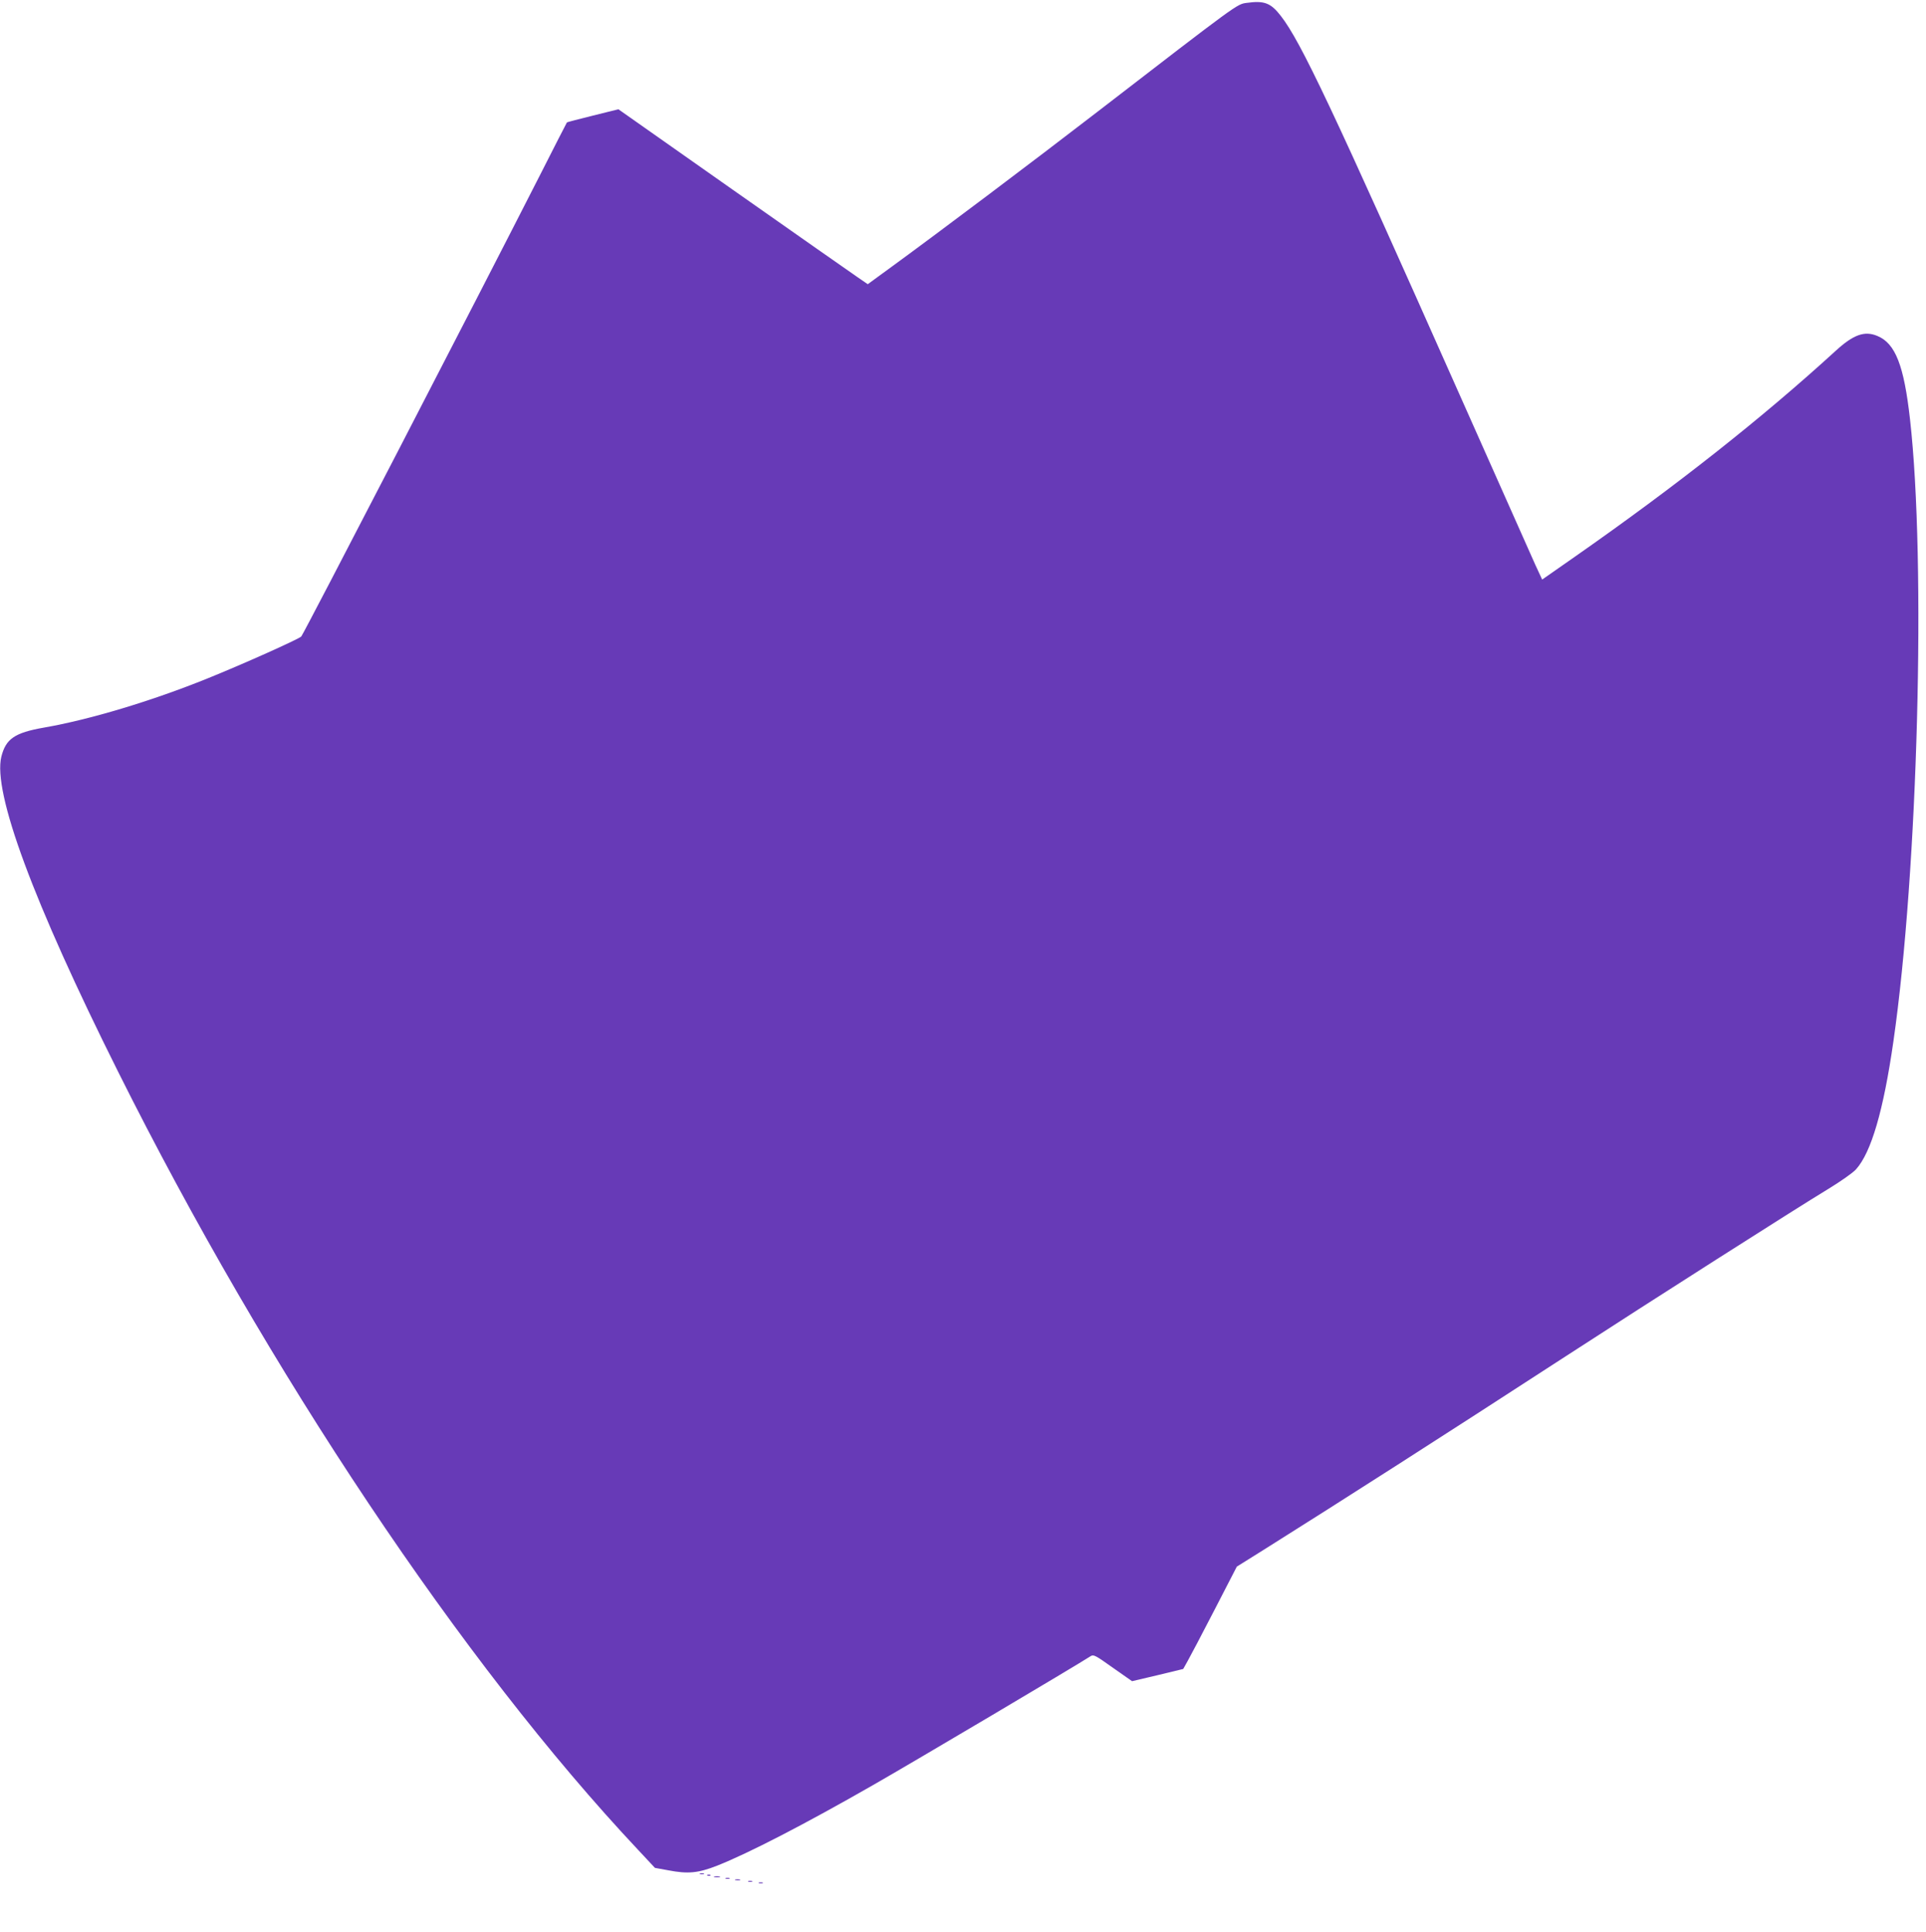 <?xml version="1.0" standalone="no"?>
<!DOCTYPE svg PUBLIC "-//W3C//DTD SVG 20010904//EN"
 "http://www.w3.org/TR/2001/REC-SVG-20010904/DTD/svg10.dtd">
<svg version="1.0" xmlns="http://www.w3.org/2000/svg"
 width="1276pt" height="1280pt" viewBox="0 0 1276 1280"
 preserveAspectRatio="xMidYMid meet">
<g transform="translate(0,1280) scale(0.1,-0.1)"
fill="#673ab7" stroke="none">
<path d="M8260 12781 c-66 -9 -52 1 -995 -726 -432 -333 -1031 -784 -1353
-1019 l-163 -119 -67 46 c-37 25 -409 286 -826 579 l-759 534 -169 -42 c-93
-23 -170 -43 -172 -45 -2 -2 -83 -161 -181 -354 -412 -810 -1563 -3035 -1579
-3052 -15 -17 -388 -184 -621 -278 -371 -150 -780 -273 -1085 -326 -193 -34
-251 -74 -281 -192 -58 -236 211 -962 773 -2087 992 -1987 2284 -3921 3444
-5155 l113 -121 88 -16 c130 -25 198 -19 325 31 207 82 577 273 1031 533 261
149 1341 789 1443 855 19 12 32 5 147 -77 l127 -89 170 40 169 41 29 52 c16
28 96 180 178 339 l148 287 171 107 c555 349 1169 742 2010 1288 576 374 1516
973 1732 1104 87 53 167 109 189 133 101 112 182 389 248 848 163 1130 217
3179 110 4122 -40 357 -97 503 -216 552 -85 36 -159 9 -276 -98 -489 -447
-1055 -894 -1726 -1363 l-219 -153 -45 97 c-24 54 -250 562 -502 1128 -845
1902 -1052 2339 -1184 2509 -67 87 -110 103 -226 87z"/>
<path d="M4638 383 c6 -2 18 -2 25 0 6 3 1 5 -13 5 -14 0 -19 -2 -12 -5z"/>
<path d="M4688 373 c7 -3 16 -2 19 1 4 3 -2 6 -13 5 -11 0 -14 -3 -6 -6z"/>
<path d="M4733 363 c9 -2 25 -2 35 0 9 3 1 5 -18 5 -19 0 -27 -2 -17 -5z"/>
<path d="M4808 353 c6 -2 18 -2 25 0 6 3 1 5 -13 5 -14 0 -19 -2 -12 -5z"/>
<path d="M4873 343 c9 -2 23 -2 30 0 6 3 -1 5 -18 5 -16 0 -22 -2 -12 -5z"/>
<path d="M4958 333 c6 -2 18 -2 25 0 6 3 1 5 -13 5 -14 0 -19 -2 -12 -5z"/>
<path d="M5028 323 c6 -2 18 -2 25 0 6 3 1 5 -13 5 -14 0 -19 -2 -12 -5z"/>
</g>
</svg>
